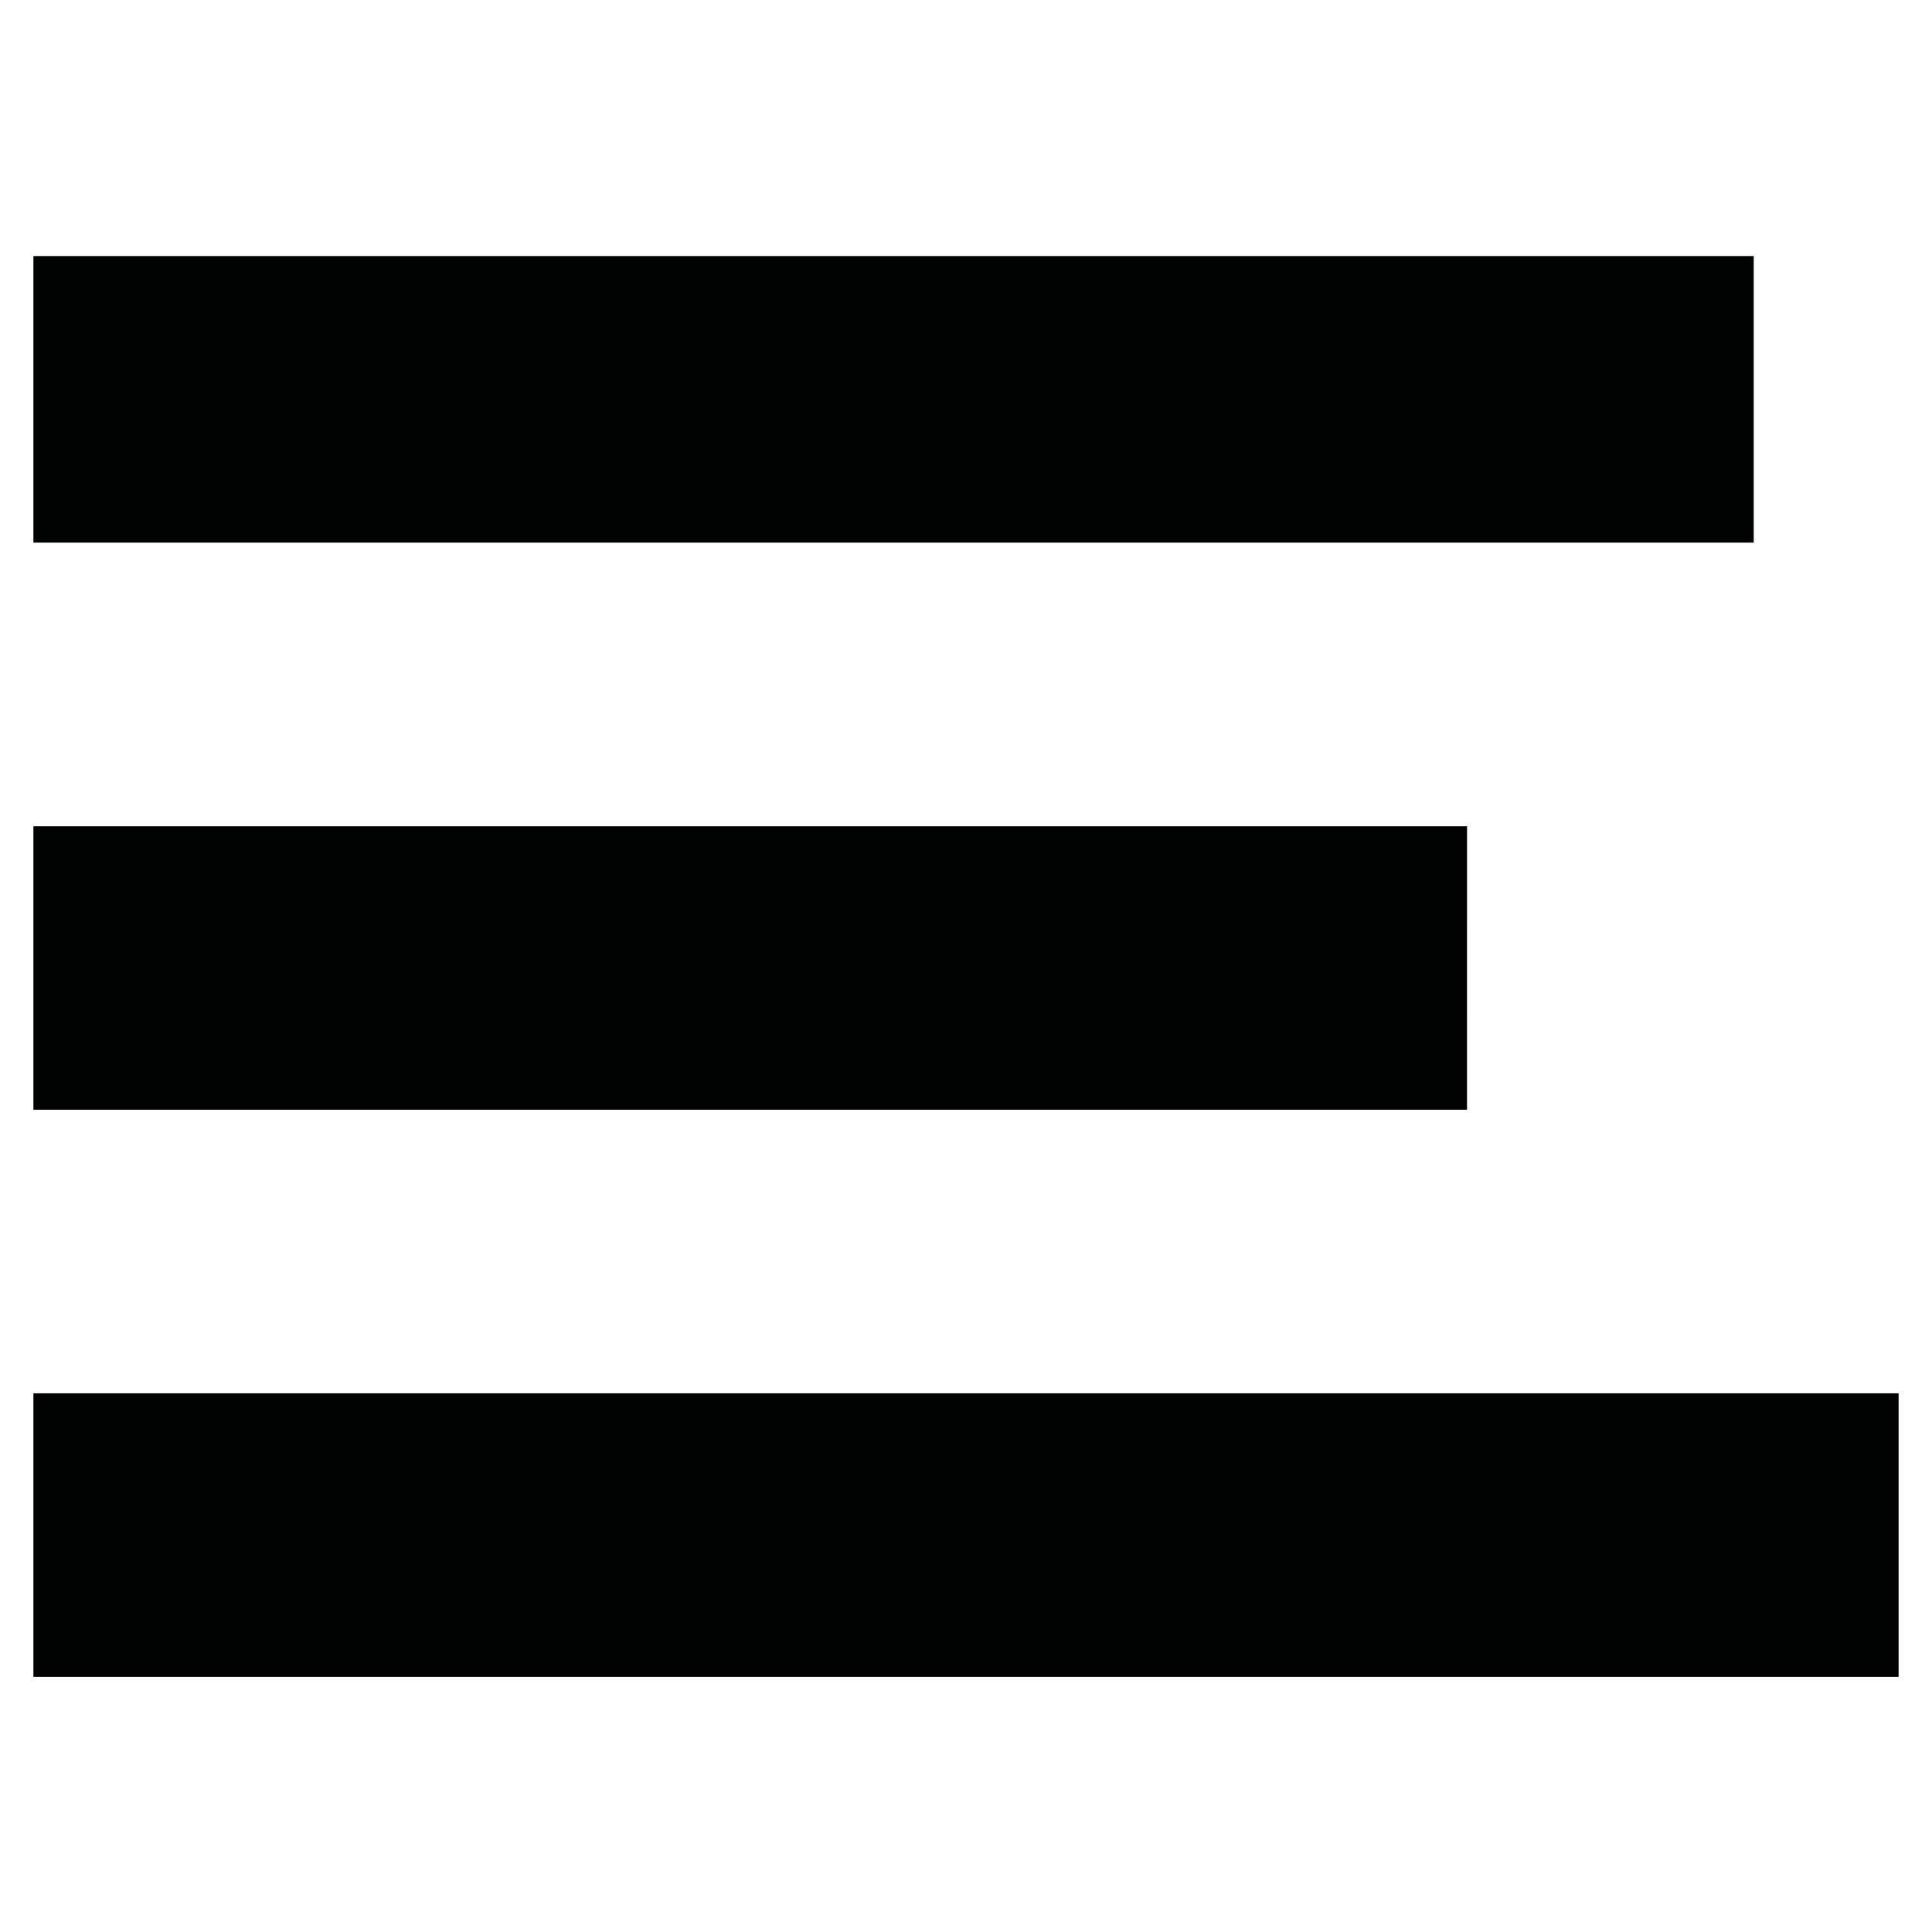 <?xml version="1.0" encoding="utf-8"?>
<!-- Generator: Adobe Illustrator 16.0.0, SVG Export Plug-In . SVG Version: 6.00 Build 0)  -->
<!DOCTYPE svg PUBLIC "-//W3C//DTD SVG 1.1//EN" "http://www.w3.org/Graphics/SVG/1.1/DTD/svg11.dtd">
<svg version="1.1" id="Layer_1" xmlns="http://www.w3.org/2000/svg" xmlns:xlink="http://www.w3.org/1999/xlink" x="0px" y="0px"
	 width="1024px" height="1024px" viewBox="0 0 1024 1024" enable-background="new 0 0 1024 1024" xml:space="preserve">
<g>
	<g>
		<path fill="#010202" d="M929.51,135.727H17.704v151.855H929.51V135.727z M777.555,437.932H17.704v150.254h759.847L777.555,437.932
			L777.555,437.932z M17.704,738.488V888.79h988.593V738.488H17.704z"/>
	</g>
</g>
</svg>
